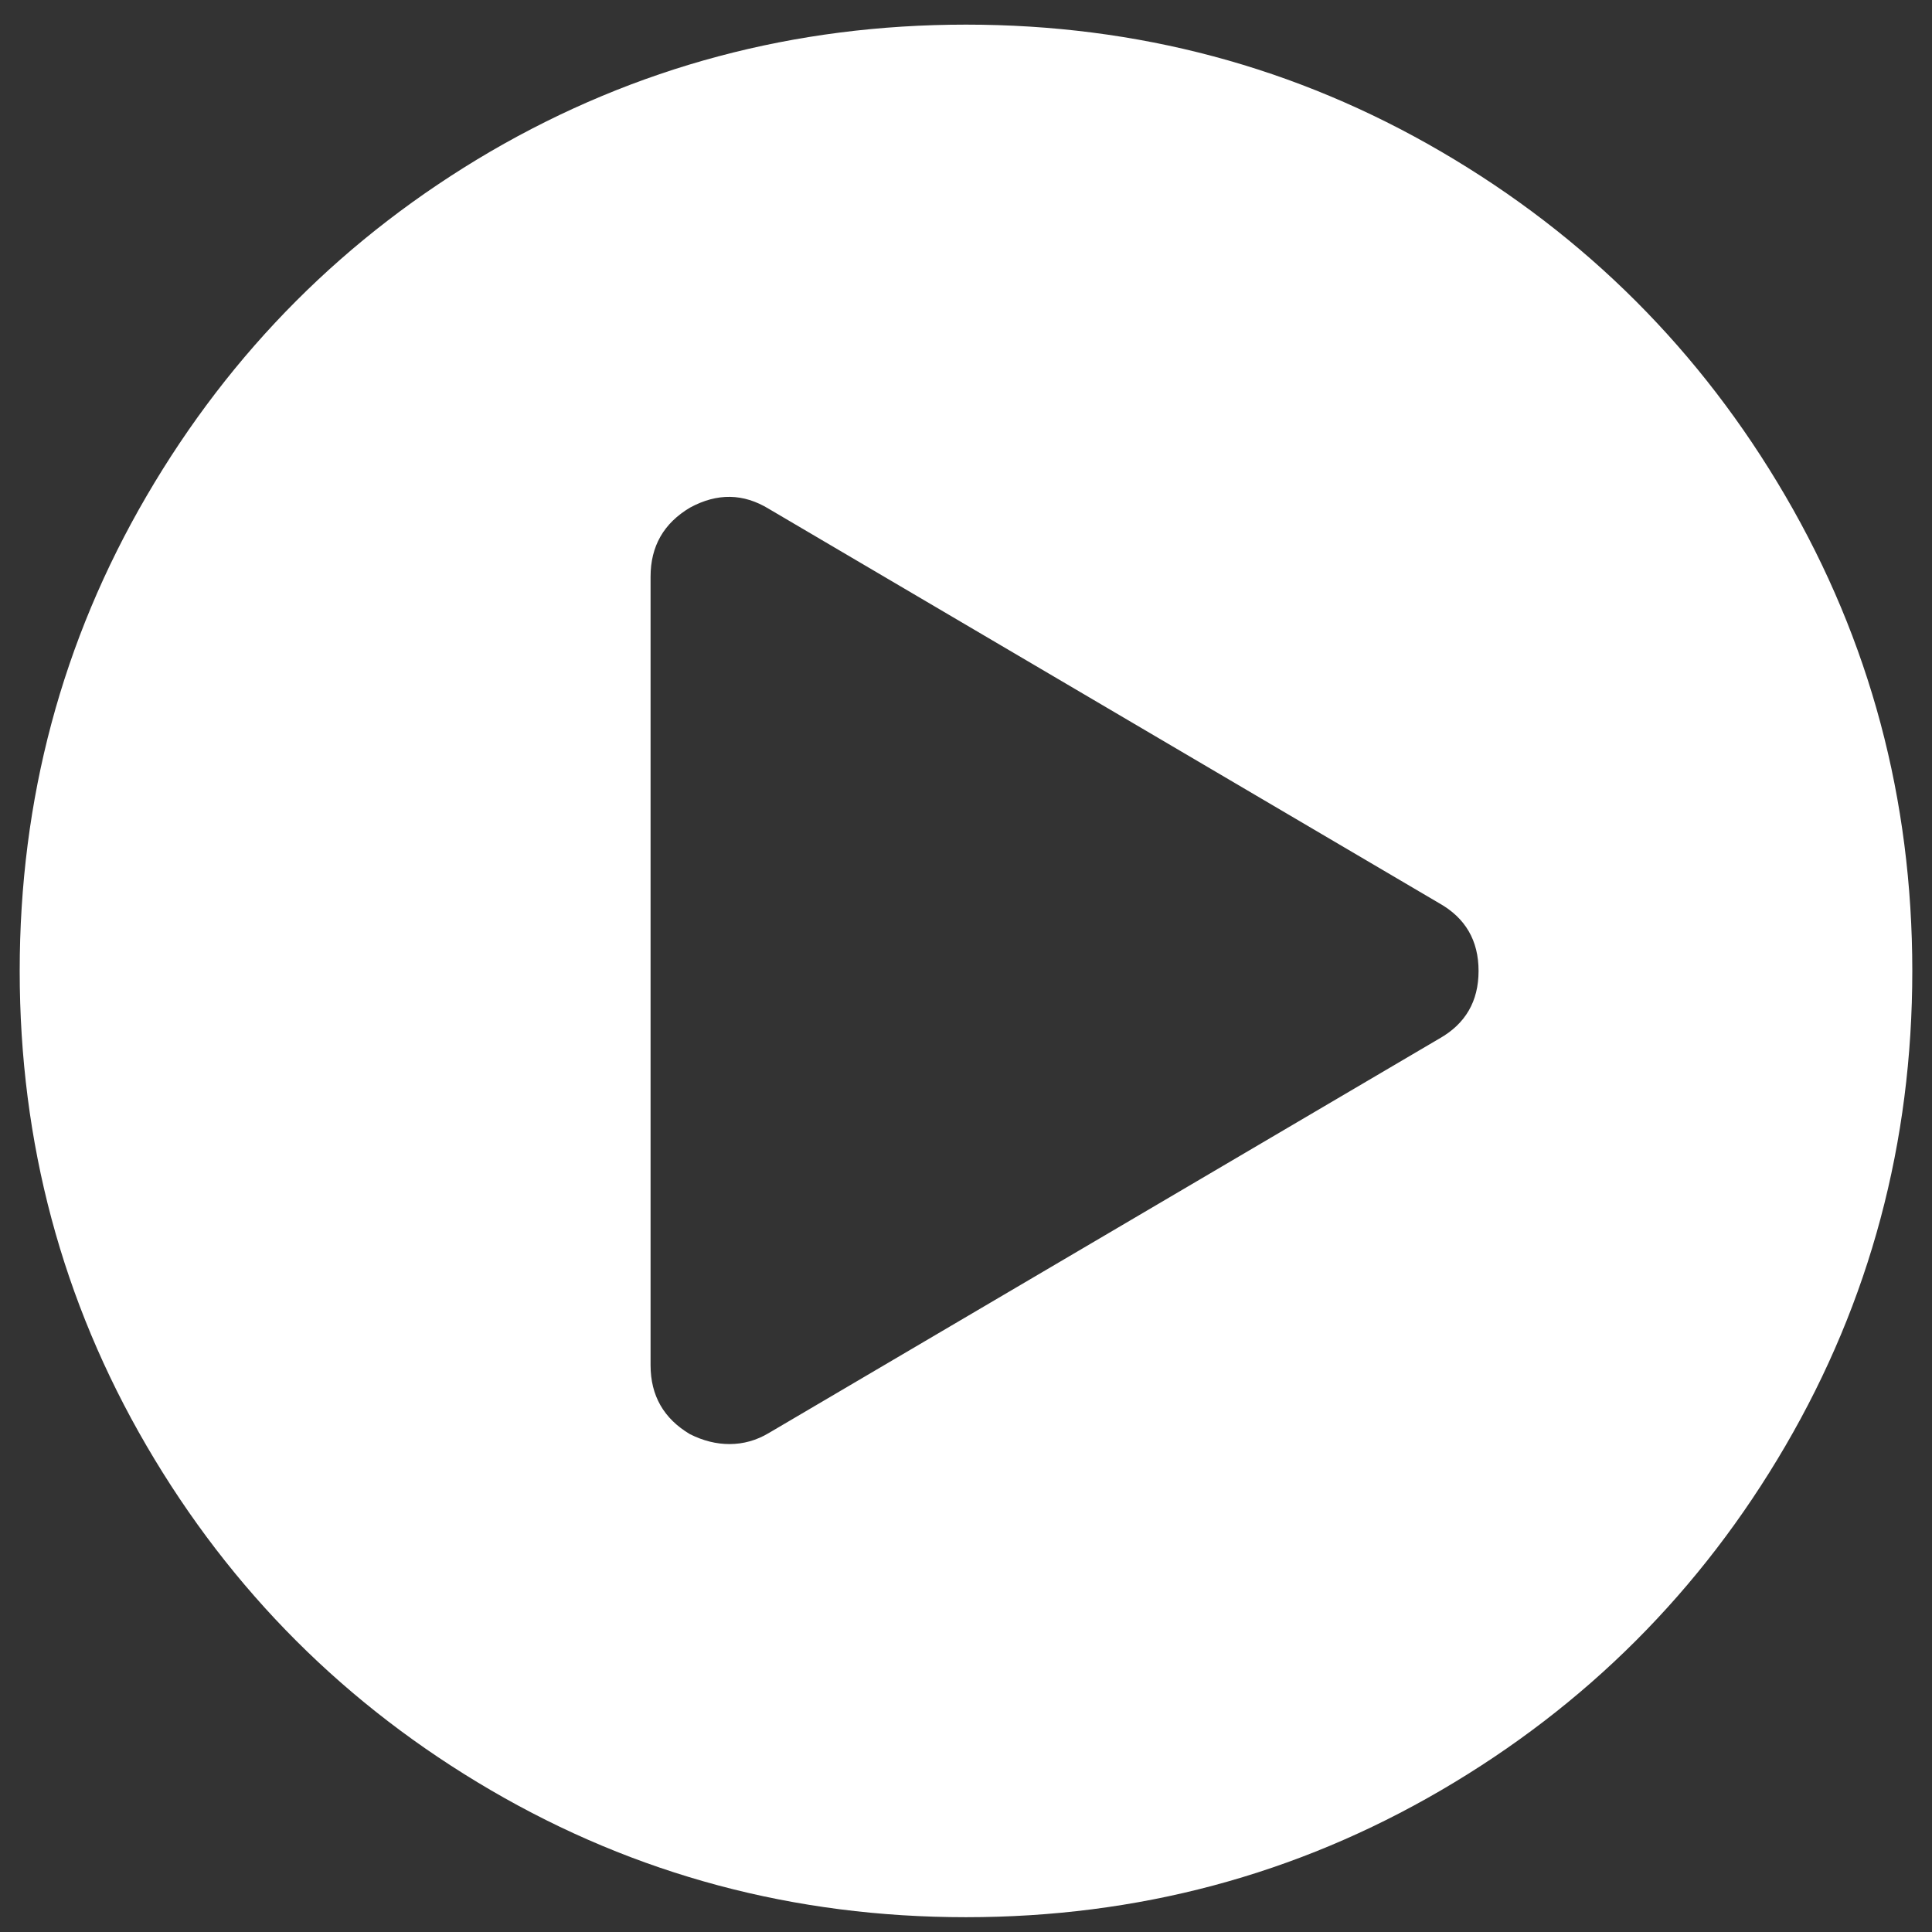 <?xml version="1.0" encoding="UTF-8"?> <svg xmlns="http://www.w3.org/2000/svg" xmlns:xlink="http://www.w3.org/1999/xlink" width="56px" height="56px" viewBox="0 0 56 56"><rect x="0" y="0" width="56" height="56" fill="#333333" stroke="none"/><!-- Generator: sketchtool 53.2 (72643) - https://sketchapp.com --><title>003D08DE-89F3-4AC1-A333-006AD4D4213E</title><desc>Created with sketchtool.</desc><g id="SolutionsDetails-—-HR" stroke="none" stroke-width="1" fill="none" fill-rule="evenodd"><g id="DSK-•-Solutions-by-Industry-/-HR-Details" transform="translate(-932, -3065)" fill="#FFFFFF" fill-rule="nonzero"><g id="Stacked-Group"><g id="Group-9" transform="translate(0, 2914)"><g id="content" transform="translate(560, 151)"><path d="M386.214,4.393 C390.429,1.94 395.024,0.714 400,0.714 C404.976,0.714 409.565,1.94 413.768,4.393 C417.97,6.845 421.298,10.173 423.75,14.375 C426.202,18.577 427.429,23.167 427.429,28.143 C427.429,33.119 426.202,37.708 423.75,41.911 C421.298,46.113 417.97,49.44 413.768,51.893 C409.565,54.345 404.976,55.571 400,55.571 C395.024,55.571 390.435,54.345 386.232,51.893 C382.03,49.44 378.702,46.113 376.25,41.911 C373.798,37.708 372.571,33.119 372.571,28.143 C372.571,23.167 373.798,18.577 376.25,14.375 C378.702,10.173 382.024,6.845 386.214,4.393 Z M413.714,30.107 C414.476,29.679 414.857,29.024 414.857,28.143 C414.857,27.262 414.476,26.607 413.714,26.179 L394.286,14.75 C393.548,14.298 392.786,14.286 392,14.714 C391.238,15.167 390.857,15.833 390.857,16.714 L390.857,39.571 C390.857,40.452 391.238,41.119 392,41.571 C392.381,41.762 392.762,41.857 393.143,41.857 C393.548,41.857 393.929,41.75 394.286,41.536 L413.714,30.107 Z" id=""></path></g></g></g></g></g></svg> 